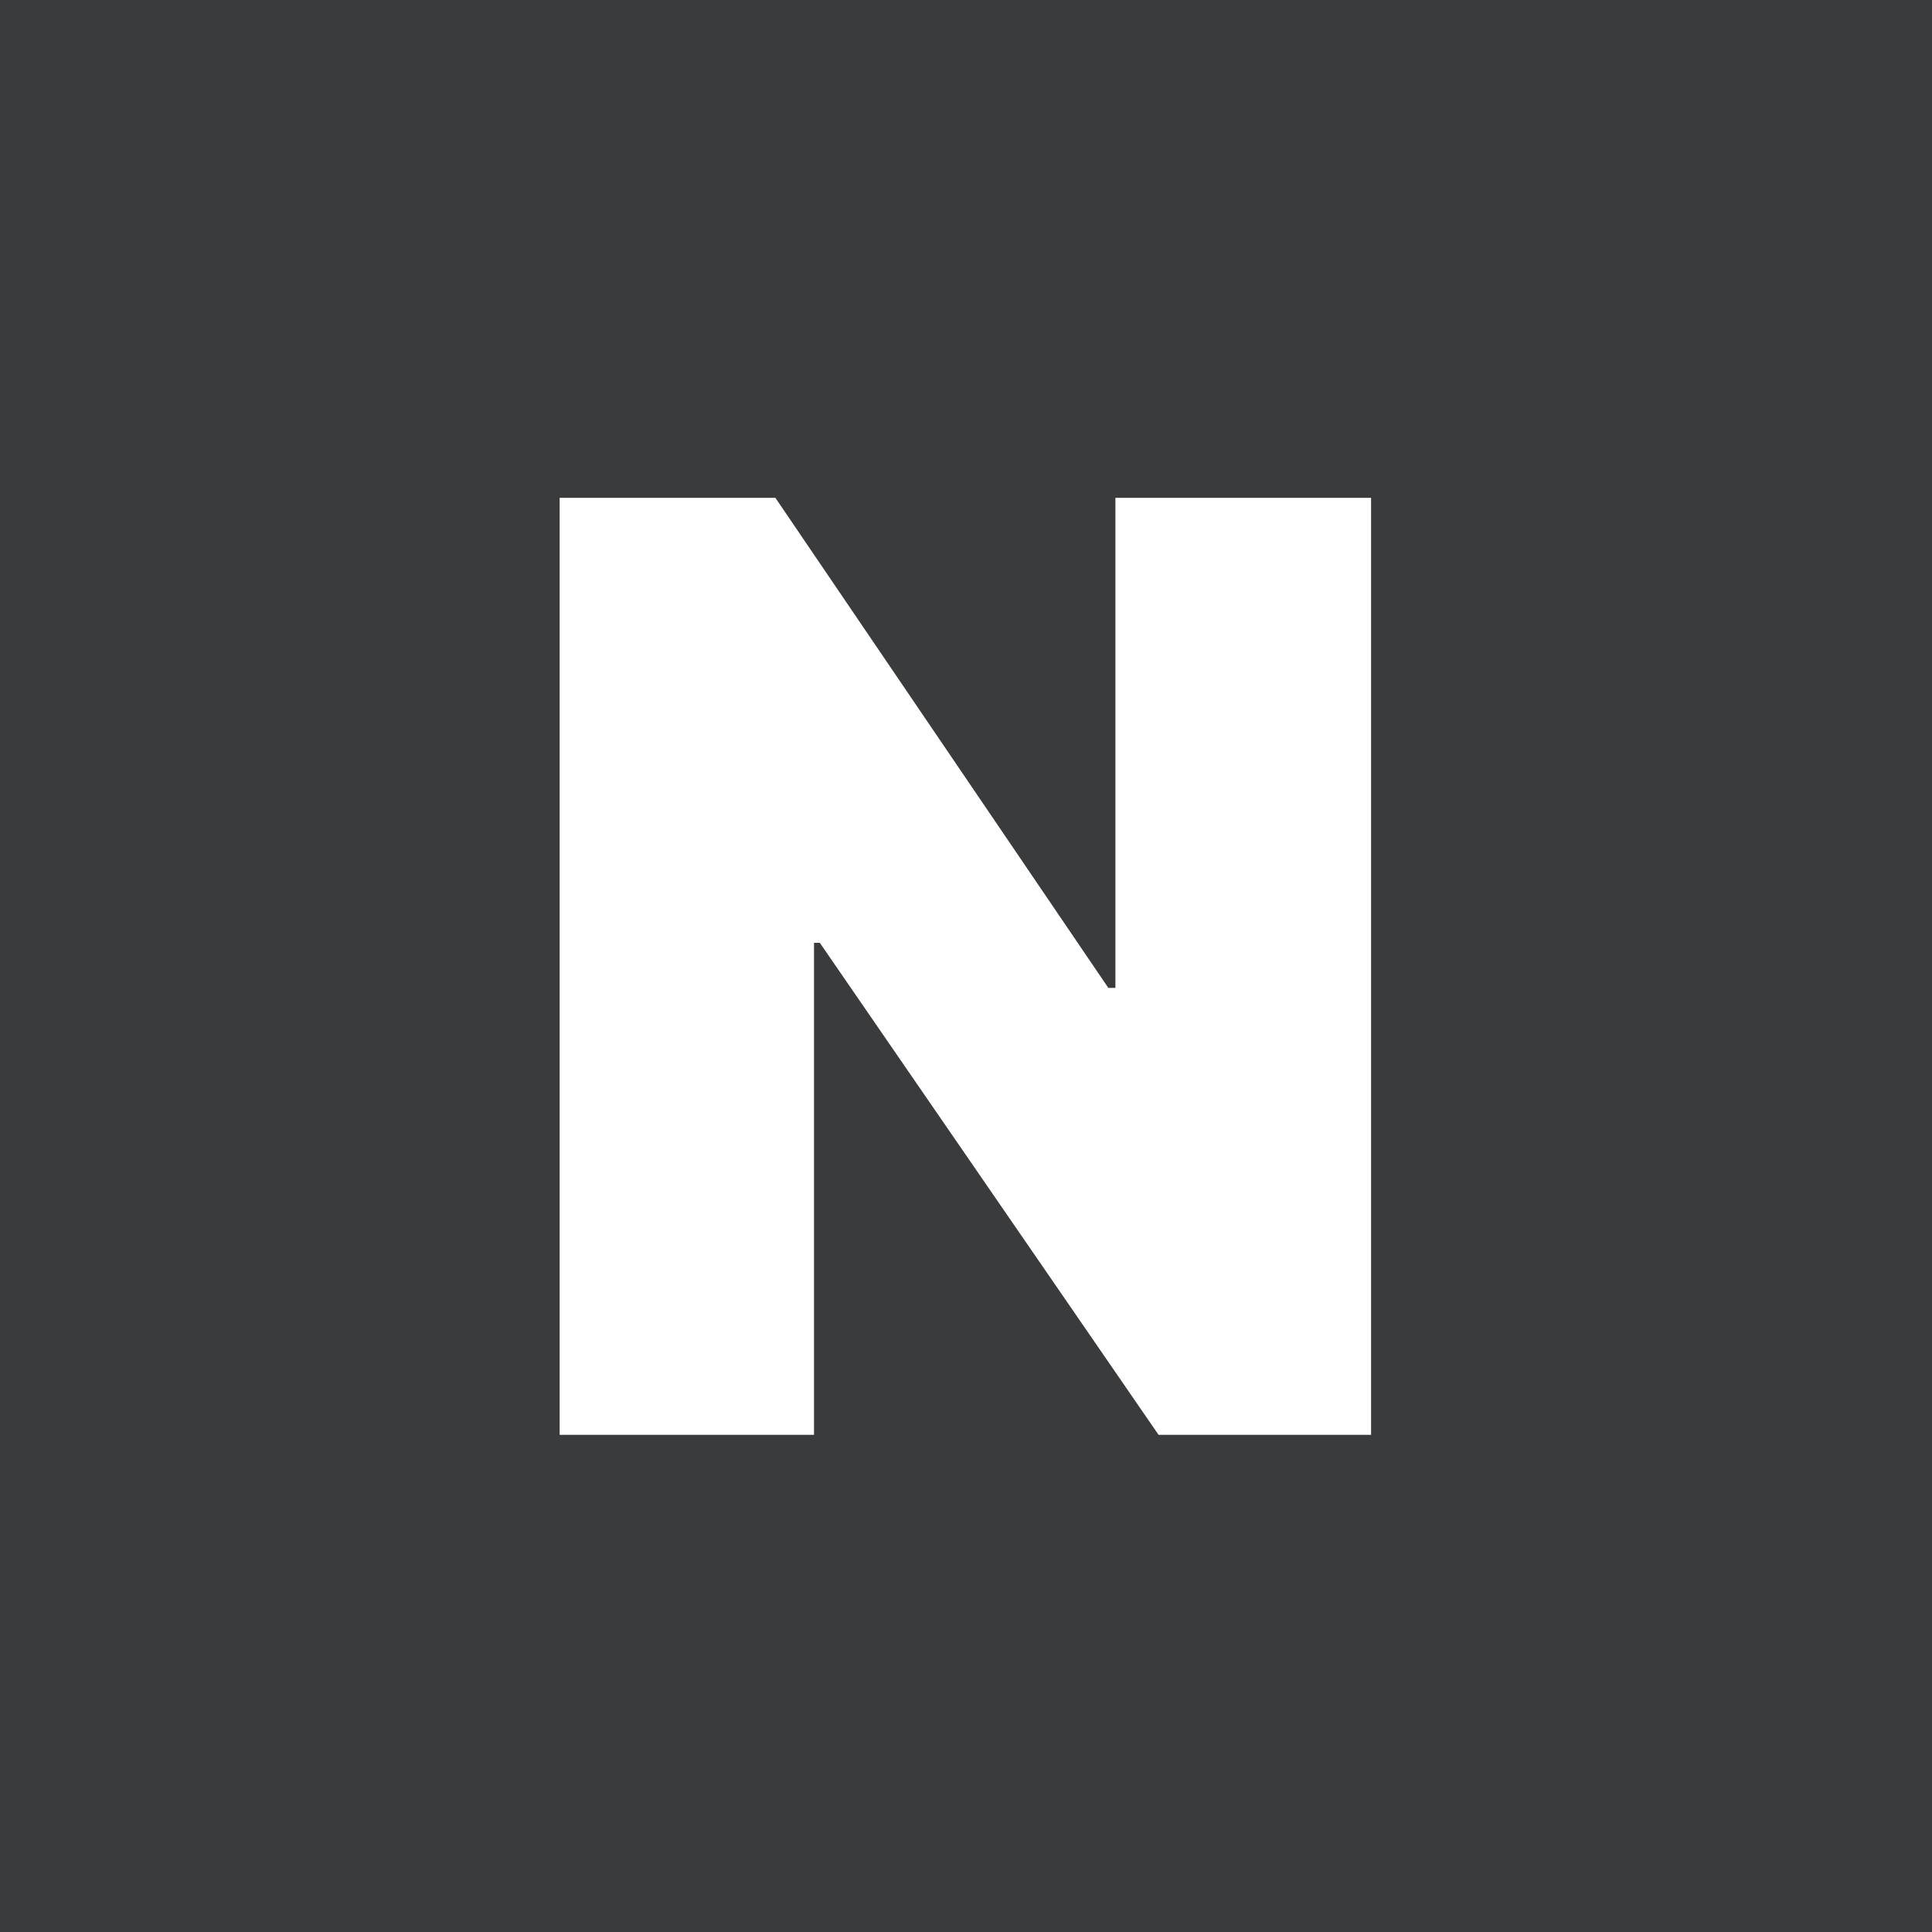 <?xml version="1.0" encoding="UTF-8"?>
<svg xmlns="http://www.w3.org/2000/svg" version="1.1" viewBox="0 0 300 300">
  <defs>
    <style>
      .cls-1 {
        fill: #fff;
      }

      .cls-2 {
        fill: #3a3b3c;
      }
    </style>
  </defs>
  <!-- Generator: Adobe Illustrator 28.7.1, SVG Export Plug-In . SVG Version: 1.2.0 Build 142)  -->
  <g>
    <g id="Layer_1">
      <rect class="cls-2" width="300" height="300"/>
      <path class="cls-1" d="M212.9,77.3v145.5h-33l-52.6-76.4h-.9v76.4h-39.5V77.3h33.5l51.7,76.1h1.1v-76.1h39.5Z"/>
    </g>
  </g>
</svg>